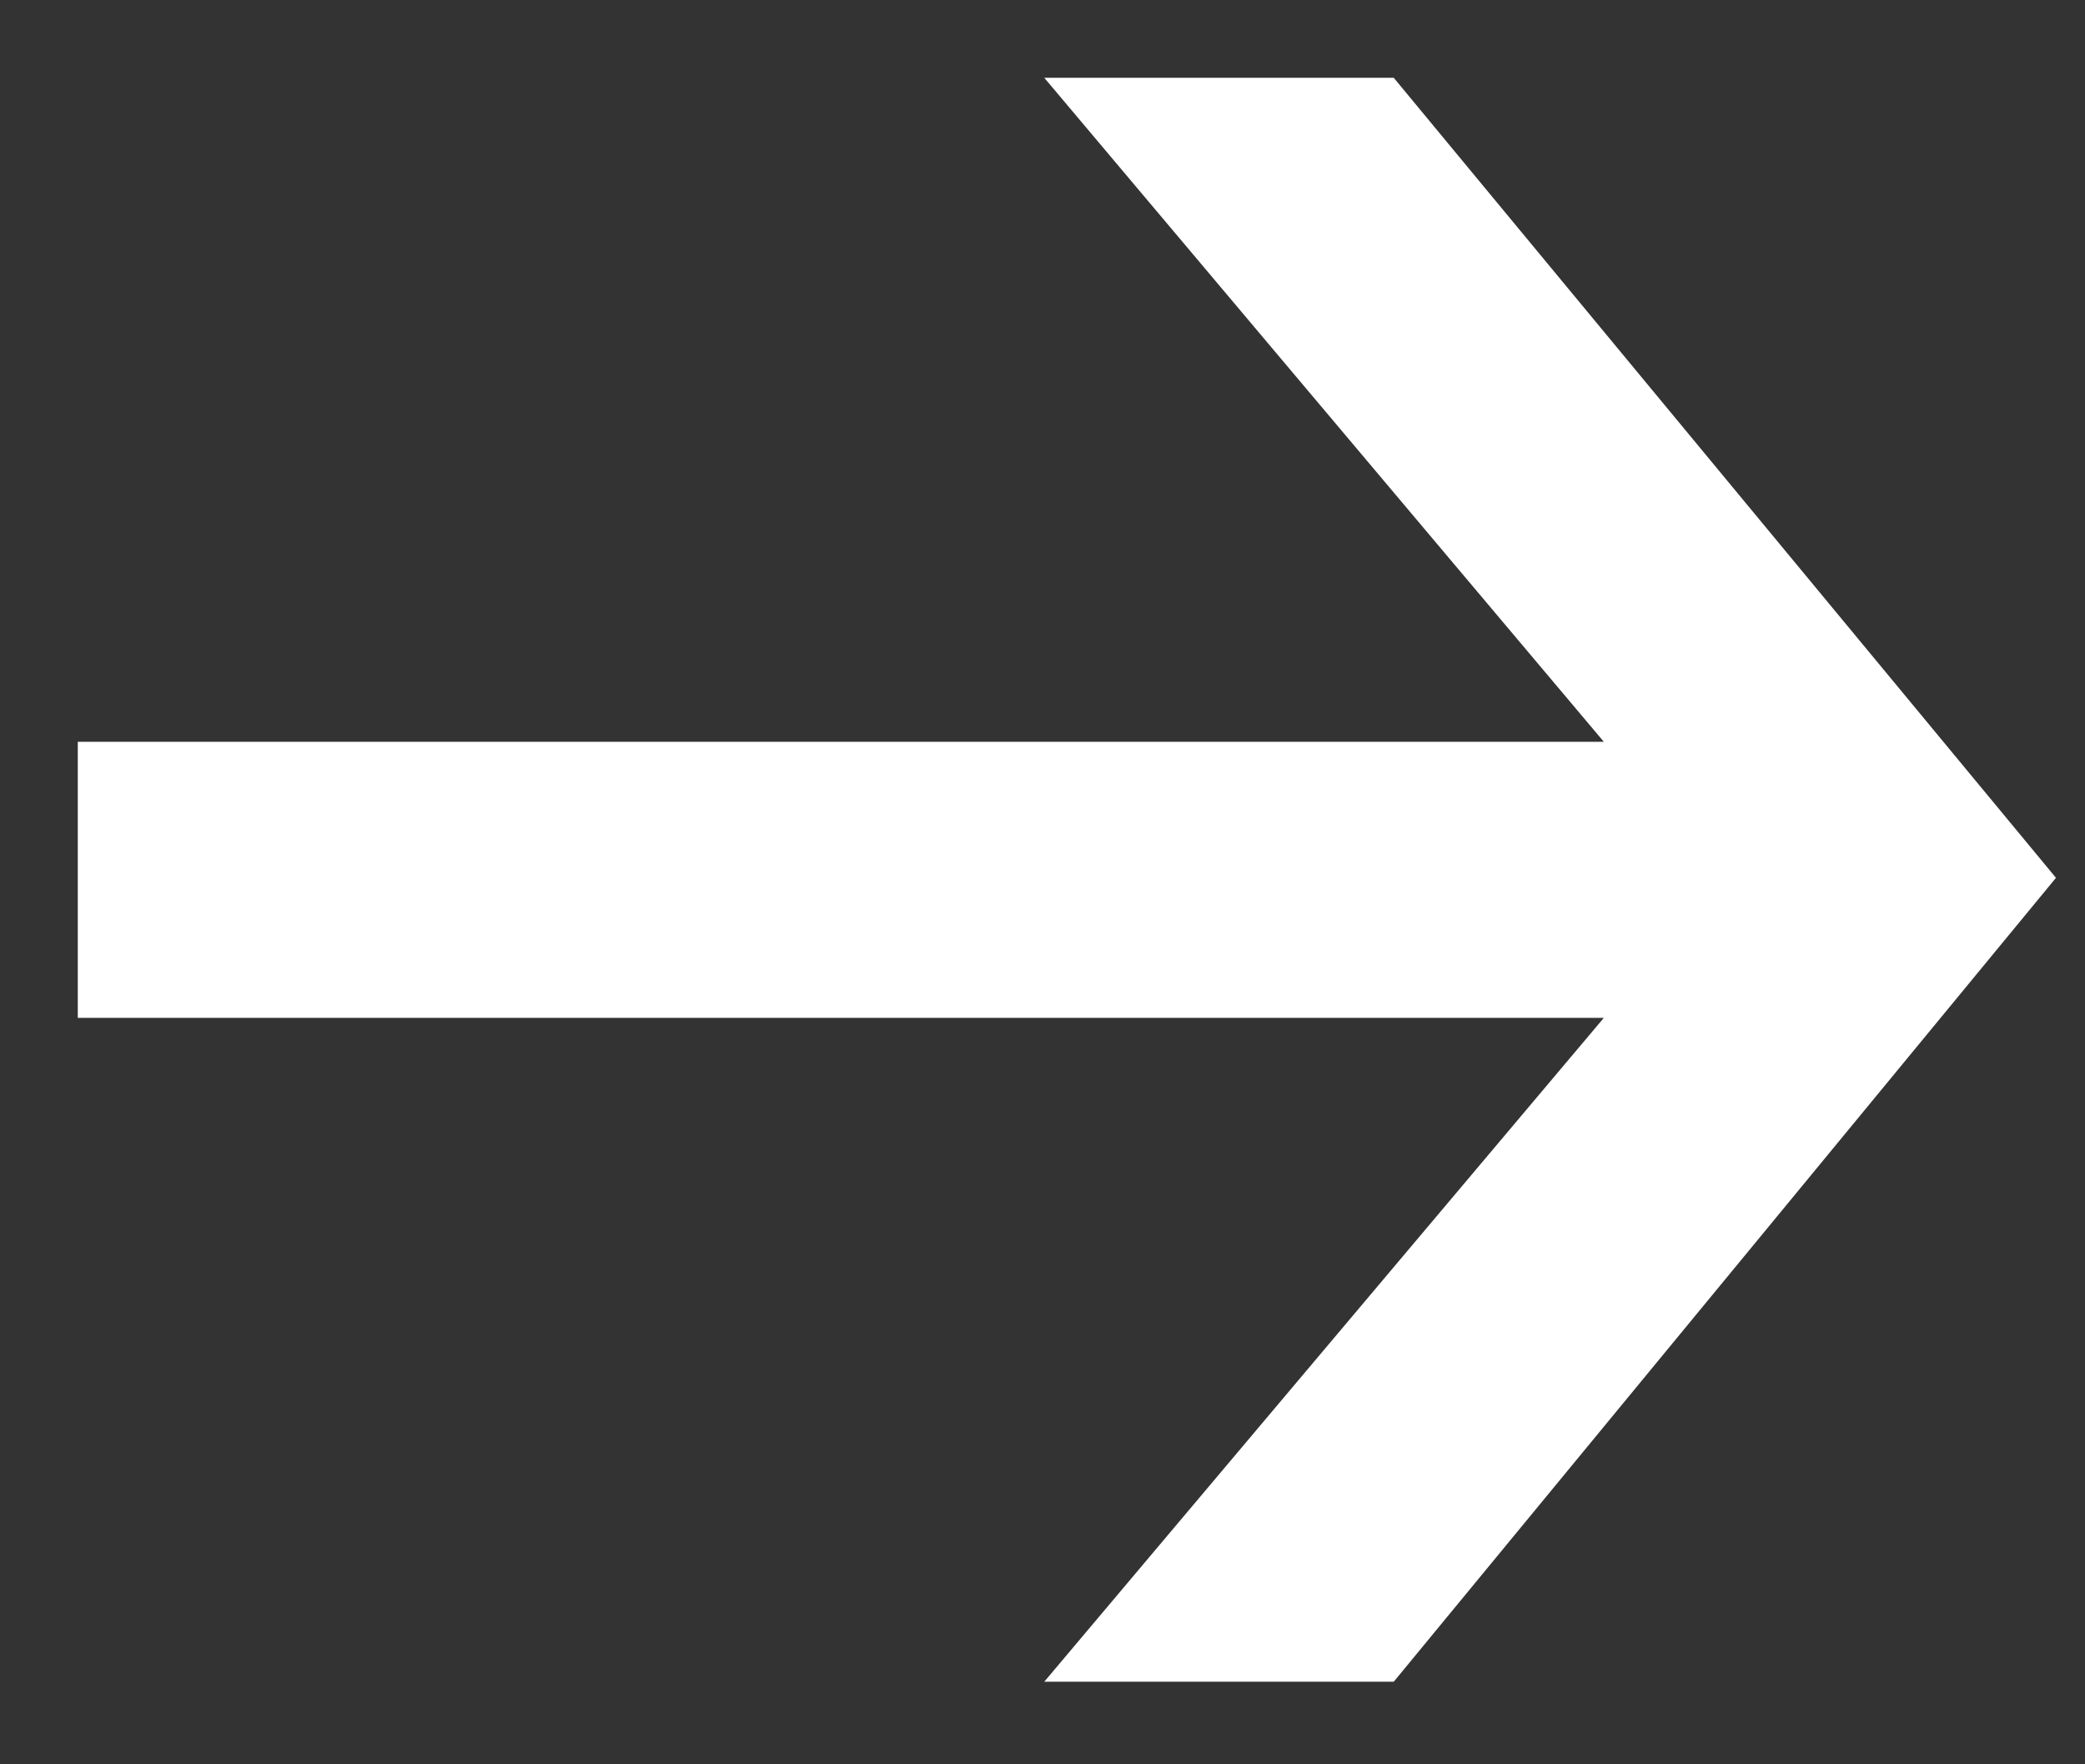 <svg width="13" height="11" viewBox="0 0 13 11" fill="none" xmlns="http://www.w3.org/2000/svg">
<rect x="0" y="0" width="13" height="11" fill="#333333" stroke="none"/>
<path d="M10 4.625L6.511 0.485L8.69 0.485L12.819 5.473L8.69 10.485H6.511L10 6.346H0.485L0.485 4.625H10Z" fill="white"/>
</svg>
